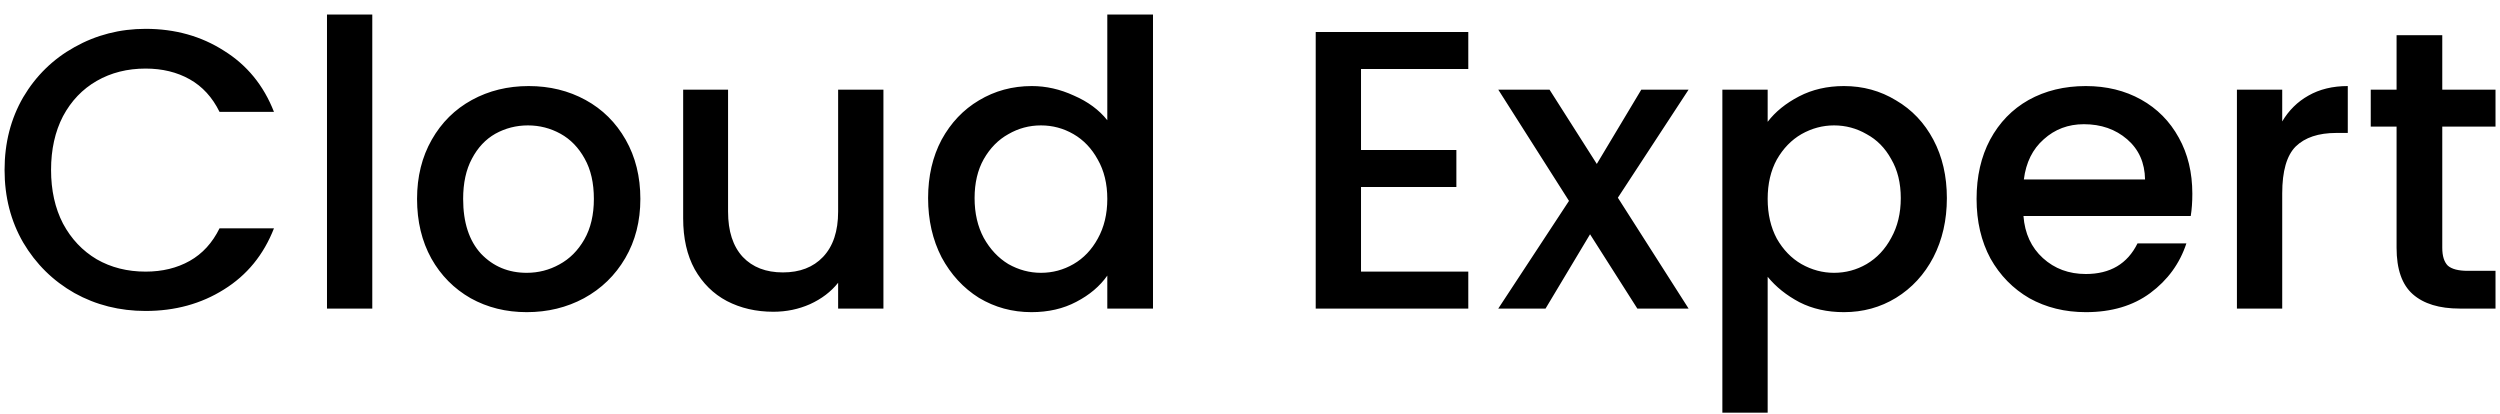 <svg width="151" height="25" viewBox="0 0 151 25" fill="none" xmlns="http://www.w3.org/2000/svg">
<path d="M0.276 10.262C0.276 8.63 0.652 7.166 1.404 5.87C2.172 4.574 3.204 3.566 4.5 2.846C5.812 2.11 7.244 1.742 8.796 1.742C10.572 1.742 12.148 2.182 13.524 3.062C14.916 3.926 15.924 5.158 16.548 6.758H13.26C12.828 5.878 12.228 5.222 11.46 4.79C10.692 4.358 9.804 4.142 8.796 4.142C7.692 4.142 6.708 4.39 5.844 4.886C4.98 5.382 4.3 6.094 3.804 7.022C3.324 7.95 3.084 9.03 3.084 10.262C3.084 11.494 3.324 12.574 3.804 13.502C4.3 14.43 4.98 15.15 5.844 15.662C6.708 16.158 7.692 16.406 8.796 16.406C9.804 16.406 10.692 16.19 11.46 15.758C12.228 15.326 12.828 14.67 13.26 13.79H16.548C15.924 15.39 14.916 16.622 13.524 17.486C12.148 18.35 10.572 18.782 8.796 18.782C7.228 18.782 5.796 18.422 4.5 17.702C3.204 16.966 2.172 15.95 1.404 14.654C0.652 13.358 0.276 11.894 0.276 10.262ZM22.486 0.878V18.638H19.75V0.878H22.486ZM31.814 18.854C30.566 18.854 29.438 18.574 28.43 18.014C27.422 17.438 26.63 16.638 26.054 15.614C25.478 14.574 25.19 13.374 25.19 12.014C25.19 10.67 25.486 9.478 26.078 8.438C26.67 7.398 27.478 6.598 28.502 6.038C29.526 5.478 30.67 5.198 31.934 5.198C33.198 5.198 34.342 5.478 35.366 6.038C36.39 6.598 37.198 7.398 37.79 8.438C38.382 9.478 38.678 10.67 38.678 12.014C38.678 13.358 38.374 14.55 37.766 15.59C37.158 16.63 36.326 17.438 35.27 18.014C34.23 18.574 33.078 18.854 31.814 18.854ZM31.814 16.478C32.518 16.478 33.174 16.31 33.782 15.974C34.406 15.638 34.91 15.134 35.294 14.462C35.678 13.79 35.87 12.974 35.87 12.014C35.87 11.054 35.686 10.246 35.318 9.59C34.95 8.918 34.462 8.414 33.854 8.078C33.246 7.742 32.59 7.574 31.886 7.574C31.182 7.574 30.526 7.742 29.918 8.078C29.326 8.414 28.854 8.918 28.502 9.59C28.15 10.246 27.974 11.054 27.974 12.014C27.974 13.438 28.334 14.542 29.054 15.326C29.79 16.094 30.71 16.478 31.814 16.478ZM53.359 5.414V18.638H50.623V17.078C50.191 17.622 49.623 18.054 48.919 18.374C48.231 18.678 47.495 18.83 46.711 18.83C45.671 18.83 44.735 18.614 43.903 18.182C43.087 17.75 42.439 17.11 41.959 16.262C41.495 15.414 41.263 14.39 41.263 13.19V5.414H43.975V12.782C43.975 13.966 44.271 14.878 44.863 15.518C45.455 16.142 46.263 16.454 47.287 16.454C48.311 16.454 49.119 16.142 49.711 15.518C50.319 14.878 50.623 13.966 50.623 12.782V5.414H53.359ZM56.057 11.966C56.057 10.638 56.329 9.462 56.873 8.438C57.433 7.414 58.185 6.622 59.129 6.062C60.089 5.486 61.153 5.198 62.321 5.198C63.185 5.198 64.033 5.39 64.865 5.774C65.713 6.142 66.385 6.638 66.881 7.262V0.878H69.641V18.638H66.881V16.646C66.433 17.286 65.809 17.814 65.009 18.23C64.225 18.646 63.321 18.854 62.297 18.854C61.145 18.854 60.089 18.566 59.129 17.99C58.185 17.398 57.433 16.582 56.873 15.542C56.329 14.486 56.057 13.294 56.057 11.966ZM66.881 12.014C66.881 11.102 66.689 10.31 66.305 9.638C65.937 8.966 65.449 8.454 64.841 8.102C64.233 7.75 63.577 7.574 62.873 7.574C62.169 7.574 61.513 7.75 60.905 8.102C60.297 8.438 59.801 8.942 59.417 9.614C59.049 10.27 58.865 11.054 58.865 11.966C58.865 12.878 59.049 13.678 59.417 14.366C59.801 15.054 60.297 15.582 60.905 15.95C61.529 16.302 62.185 16.478 62.873 16.478C63.577 16.478 64.233 16.302 64.841 15.95C65.449 15.598 65.937 15.086 66.305 14.414C66.689 13.726 66.881 12.926 66.881 12.014ZM82.205 4.166V9.062H87.965V11.294H82.205V16.406H88.685V18.638H79.469V1.934H88.685V4.166H82.205ZM97.719 11.942L101.991 18.638H98.895L96.039 14.15L93.351 18.638H90.495L94.767 12.134L90.495 5.414H93.591L96.447 9.902L99.135 5.414H101.991L97.719 11.942ZM106.767 7.358C107.231 6.75 107.863 6.238 108.663 5.822C109.463 5.406 110.367 5.198 111.375 5.198C112.527 5.198 113.575 5.486 114.519 6.062C115.479 6.622 116.231 7.414 116.775 8.438C117.319 9.462 117.591 10.638 117.591 11.966C117.591 13.294 117.319 14.486 116.775 15.542C116.231 16.582 115.479 17.398 114.519 17.99C113.575 18.566 112.527 18.854 111.375 18.854C110.367 18.854 109.471 18.654 108.687 18.254C107.903 17.838 107.263 17.326 106.767 16.718V24.926H104.031V5.414H106.767V7.358ZM114.807 11.966C114.807 11.054 114.615 10.27 114.231 9.614C113.863 8.942 113.367 8.438 112.743 8.102C112.135 7.75 111.479 7.574 110.775 7.574C110.087 7.574 109.431 7.75 108.807 8.102C108.199 8.454 107.703 8.966 107.319 9.638C106.951 10.31 106.767 11.102 106.767 12.014C106.767 12.926 106.951 13.726 107.319 14.414C107.703 15.086 108.199 15.598 108.807 15.95C109.431 16.302 110.087 16.478 110.775 16.478C111.479 16.478 112.135 16.302 112.743 15.95C113.367 15.582 113.863 15.054 114.231 14.366C114.615 13.678 114.807 12.878 114.807 11.966ZM132.417 11.702C132.417 12.198 132.385 12.646 132.321 13.046H122.217C122.297 14.102 122.689 14.95 123.393 15.59C124.097 16.23 124.961 16.55 125.985 16.55C127.457 16.55 128.497 15.934 129.105 14.702H132.057C131.657 15.918 130.929 16.918 129.873 17.702C128.833 18.47 127.537 18.854 125.985 18.854C124.721 18.854 123.585 18.574 122.577 18.014C121.585 17.438 120.801 16.638 120.225 15.614C119.665 14.574 119.385 13.374 119.385 12.014C119.385 10.654 119.657 9.462 120.201 8.438C120.761 7.398 121.537 6.598 122.529 6.038C123.537 5.478 124.689 5.198 125.985 5.198C127.233 5.198 128.345 5.47 129.321 6.014C130.297 6.558 131.057 7.326 131.601 8.318C132.145 9.294 132.417 10.422 132.417 11.702ZM129.561 10.838C129.545 9.83 129.185 9.022 128.481 8.414C127.777 7.806 126.905 7.502 125.865 7.502C124.921 7.502 124.113 7.806 123.441 8.414C122.769 9.006 122.369 9.814 122.241 10.838H129.561ZM137.846 7.334C138.246 6.662 138.774 6.142 139.43 5.774C140.102 5.39 140.894 5.198 141.806 5.198V8.03H141.11C140.038 8.03 139.222 8.302 138.662 8.846C138.118 9.39 137.846 10.334 137.846 11.678V18.638H135.11V5.414H137.846V7.334ZM147.513 7.646V14.966C147.513 15.462 147.625 15.822 147.849 16.046C148.089 16.254 148.489 16.358 149.049 16.358H150.729V18.638H148.569C147.337 18.638 146.393 18.35 145.737 17.774C145.081 17.198 144.753 16.262 144.753 14.966V7.646H143.193V5.414H144.753V2.126H147.513V5.414H150.729V7.646H147.513Z" fill="black"/>
</svg>
